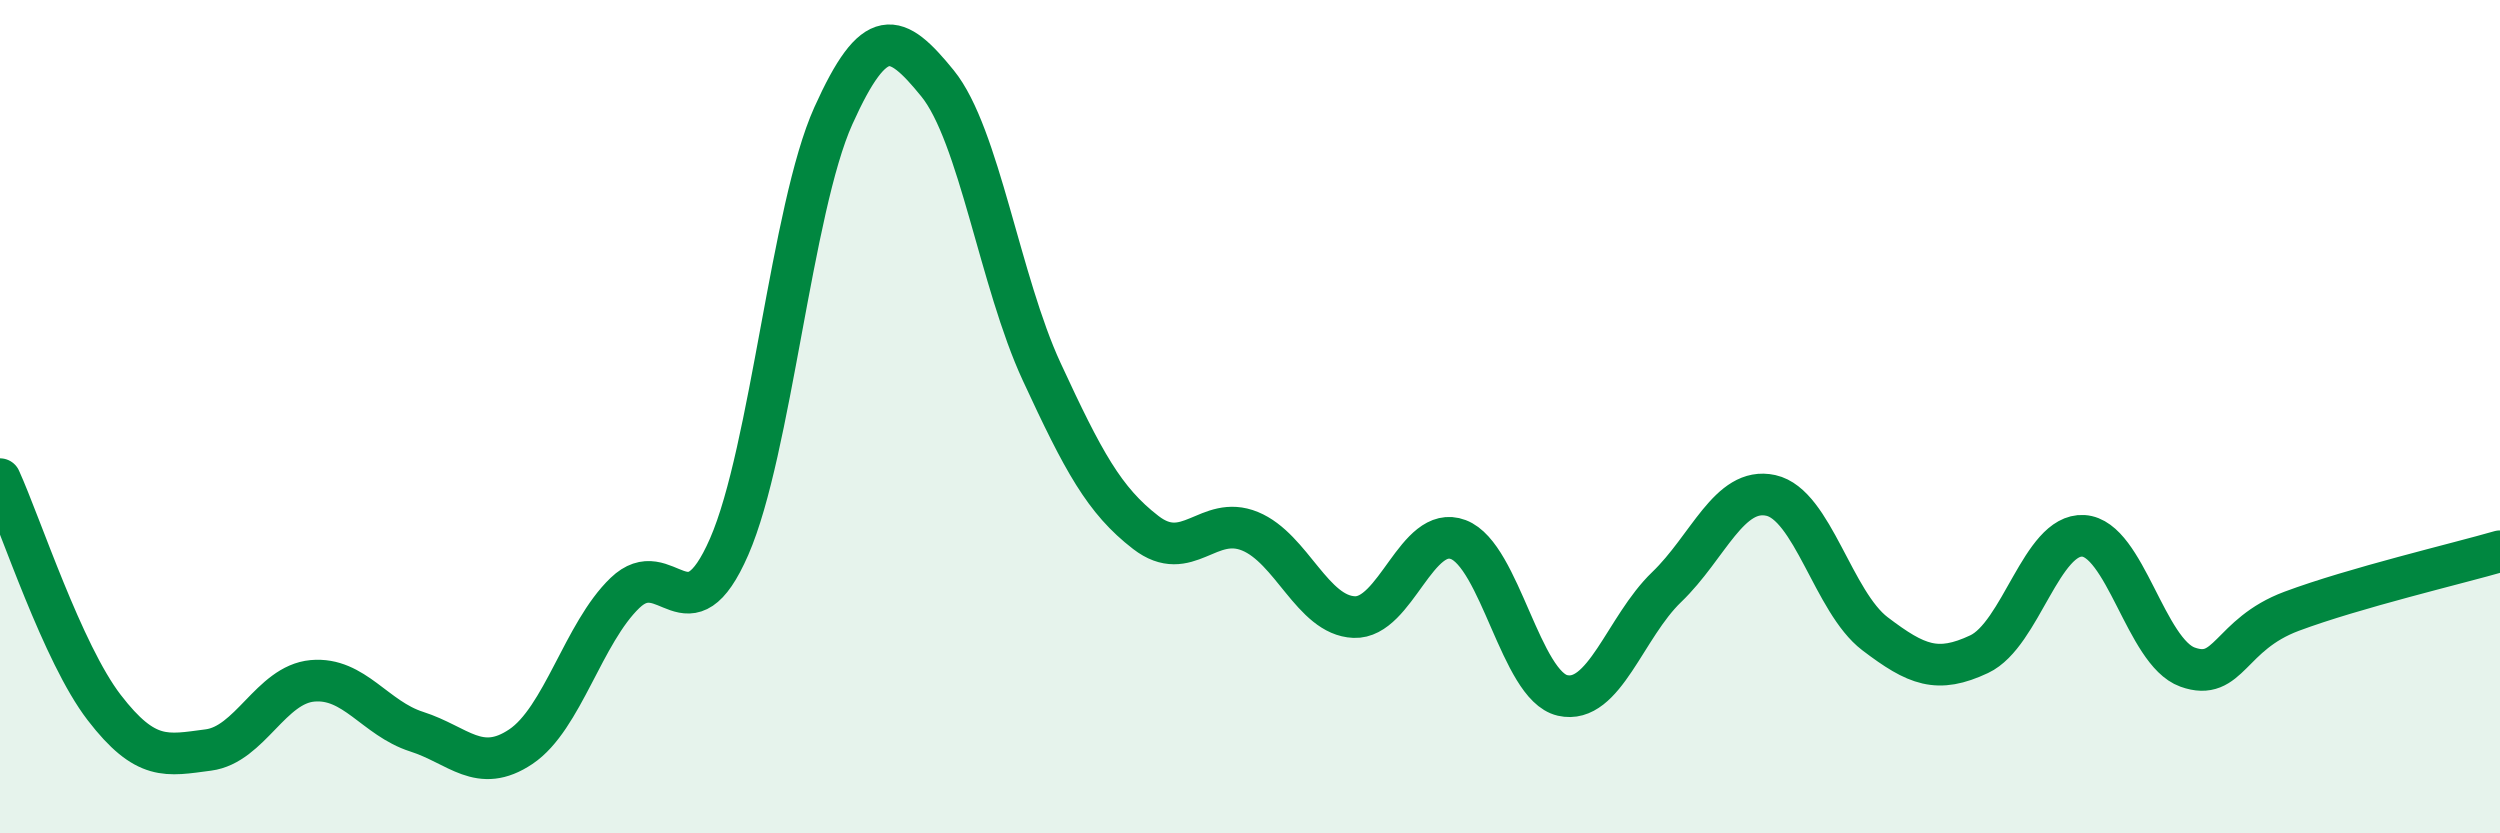 
    <svg width="60" height="20" viewBox="0 0 60 20" xmlns="http://www.w3.org/2000/svg">
      <path
        d="M 0,11.5 C 0.5,12.6 1.5,15.68 2.5,16.98 C 3.5,18.28 4,18.13 5,18 C 6,17.87 6.5,16.43 7.5,16.34 C 8.5,16.25 9,17.24 10,17.56 C 11,17.88 11.5,18.59 12.5,17.92 C 13.5,17.25 14,15.19 15,14.23 C 16,13.27 16.5,15.41 17.5,13.12 C 18.5,10.83 19,5 20,2.78 C 21,0.56 21.5,0.77 22.5,2 C 23.5,3.23 24,6.76 25,8.92 C 26,11.08 26.5,12.01 27.5,12.78 C 28.5,13.55 29,12.34 30,12.75 C 31,13.16 31.5,14.77 32.5,14.81 C 33.5,14.85 34,12.57 35,12.95 C 36,13.33 36.5,16.46 37.5,16.69 C 38.5,16.92 39,15.05 40,14.09 C 41,13.13 41.5,11.67 42.5,11.89 C 43.5,12.11 44,14.45 45,15.21 C 46,15.97 46.5,16.17 47.5,15.7 C 48.5,15.23 49,12.8 50,12.86 C 51,12.92 51.5,15.65 52.5,16.01 C 53.5,16.37 53.5,15.23 55,14.67 C 56.5,14.11 59,13.52 60,13.23L60 20L0 20Z"
        fill="#008740"
        opacity="0.1"
        stroke-linecap="round"
        stroke-linejoin="round"
      />
      <path
        d="M 0,11.5 C 0.5,12.6 1.5,15.68 2.5,16.98 C 3.5,18.28 4,18.13 5,18 C 6,17.87 6.5,16.43 7.5,16.34 C 8.5,16.25 9,17.24 10,17.56 C 11,17.88 11.5,18.59 12.5,17.92 C 13.5,17.25 14,15.19 15,14.23 C 16,13.27 16.5,15.41 17.5,13.12 C 18.5,10.83 19,5 20,2.78 C 21,0.56 21.5,0.77 22.5,2 C 23.5,3.23 24,6.76 25,8.92 C 26,11.08 26.5,12.01 27.5,12.78 C 28.5,13.55 29,12.34 30,12.75 C 31,13.16 31.5,14.77 32.5,14.81 C 33.5,14.85 34,12.57 35,12.95 C 36,13.33 36.5,16.46 37.5,16.69 C 38.5,16.92 39,15.05 40,14.09 C 41,13.13 41.5,11.67 42.5,11.89 C 43.5,12.11 44,14.45 45,15.21 C 46,15.97 46.5,16.17 47.5,15.7 C 48.5,15.23 49,12.8 50,12.86 C 51,12.92 51.5,15.65 52.5,16.01 C 53.5,16.37 53.5,15.23 55,14.67 C 56.5,14.11 59,13.52 60,13.23"
        stroke="#008740"
        stroke-width="1"
        fill="none"
        stroke-linecap="round"
        stroke-linejoin="round"
      />
    </svg>
  
